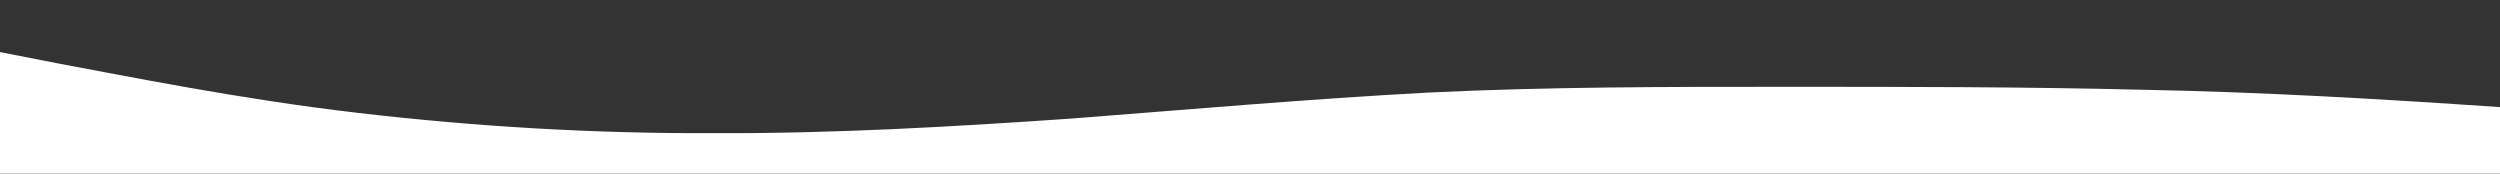 <?xml version="1.0" standalone="no"?>
<svg xmlns:xlink="http://www.w3.org/1999/xlink" id="wave" style="transform:rotate(0deg); transition: 0.3s" viewBox="0 0 1440 100" version="1.1" xmlns="http://www.w3.org/2000/svg"><rect x="0" y="0" width="1440" height="100" fill="#333333" stroke="none"/><defs><linearGradient id="sw-gradient-0" x1="0" x2="0" y1="1" y2="0"><stop stop-color="rgba(255, 255, 255, 1)" offset="0%"/><stop stop-color="rgba(255, 255, 255, 1)" offset="100%"/></linearGradient></defs><path style="transform:translate(0, 0px); opacity:1" fill="url(#sw-gradient-0)" d="M0,30L34.3,36.7C68.6,43,137,57,206,65C274.3,73,343,77,411,76.7C480,77,549,73,617,68.3C685.7,63,754,57,823,53.3C891.4,50,960,50,1029,50C1097.1,50,1166,50,1234,51.7C1302.9,53,1371,57,1440,61.7C1508.6,67,1577,73,1646,71.7C1714.3,70,1783,60,1851,53.3C1920,47,1989,43,2057,50C2125.7,57,2194,73,2263,66.7C2331.4,60,2400,30,2469,16.7C2537.1,3,2606,7,2674,21.7C2742.9,37,2811,63,2880,70C2948.6,77,3017,63,3086,51.7C3154.3,40,3223,30,3291,35C3360,40,3429,60,3497,61.7C3565.7,63,3634,47,3703,36.7C3771.4,27,3840,23,3909,23.3C3977.1,23,4046,27,4114,23.3C4182.9,20,4251,10,4320,13.3C4388.6,17,4457,33,4526,41.7C4594.3,50,4663,50,4731,55C4800,60,4869,70,4903,75L4937.1,80L4937.1,100L4902.9,100C4868.6,100,4800,100,4731,100C4662.9,100,4594,100,4526,100C4457.1,100,4389,100,4320,100C4251.4,100,4183,100,4114,100C4045.7,100,3977,100,3909,100C3840,100,3771,100,3703,100C3634.3,100,3566,100,3497,100C3428.6,100,3360,100,3291,100C3222.9,100,3154,100,3086,100C3017.1,100,2949,100,2880,100C2811.4,100,2743,100,2674,100C2605.7,100,2537,100,2469,100C2400,100,2331,100,2263,100C2194.3,100,2126,100,2057,100C1988.6,100,1920,100,1851,100C1782.9,100,1714,100,1646,100C1577.1,100,1509,100,1440,100C1371.4,100,1303,100,1234,100C1165.7,100,1097,100,1029,100C960,100,891,100,823,100C754.3,100,686,100,617,100C548.6,100,480,100,411,100C342.9,100,274,100,206,100C137.1,100,69,100,34,100L0,100Z"/></svg>